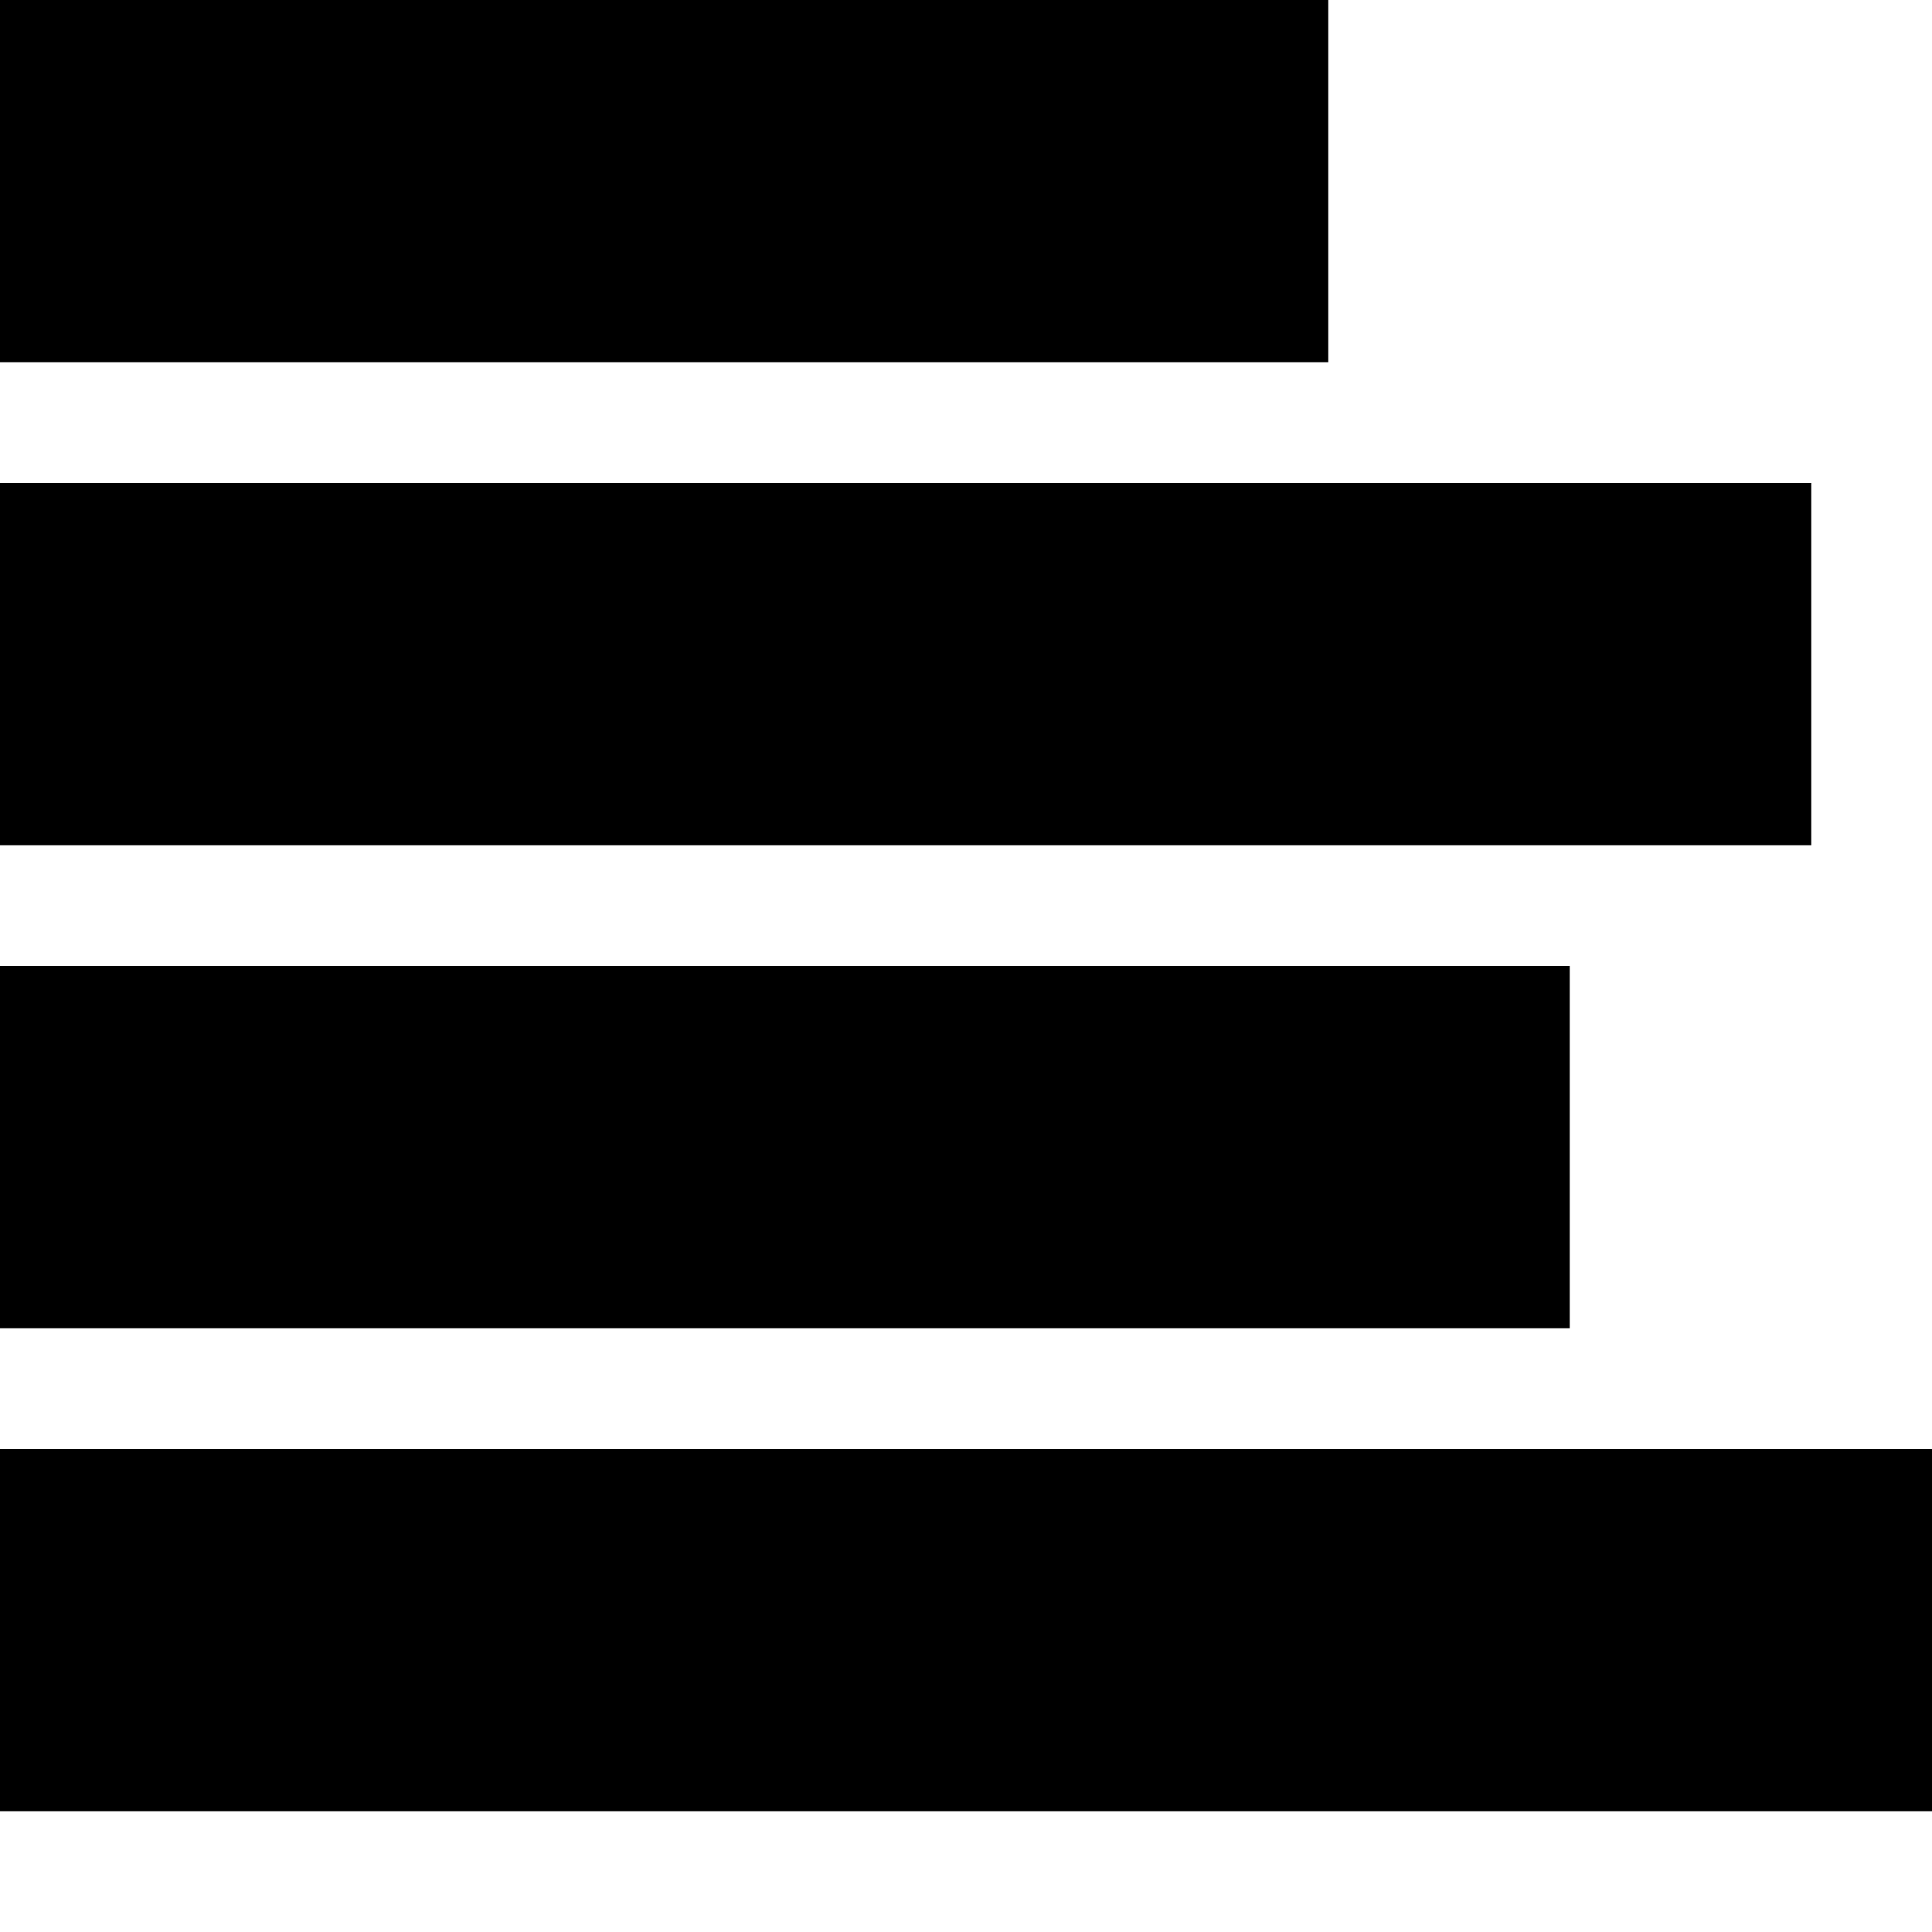 <!-- Generated by IcoMoon.io -->
<svg version="1.1" xmlns="http://www.w3.org/2000/svg" width="20" height="20" viewBox="0 0 20 20">
<title>align-left</title>
<path d="M0 0h13.75v3.75h-13.75v-3.75z"></path>
<path d="M0 5h18.75v3.75h-18.75v-3.75z"></path>
<path d="M0 10h16.25v3.75h-16.25v-3.75z"></path>
<path d="M0 15h20v3.75h-20v-3.75z"></path>
</svg>
